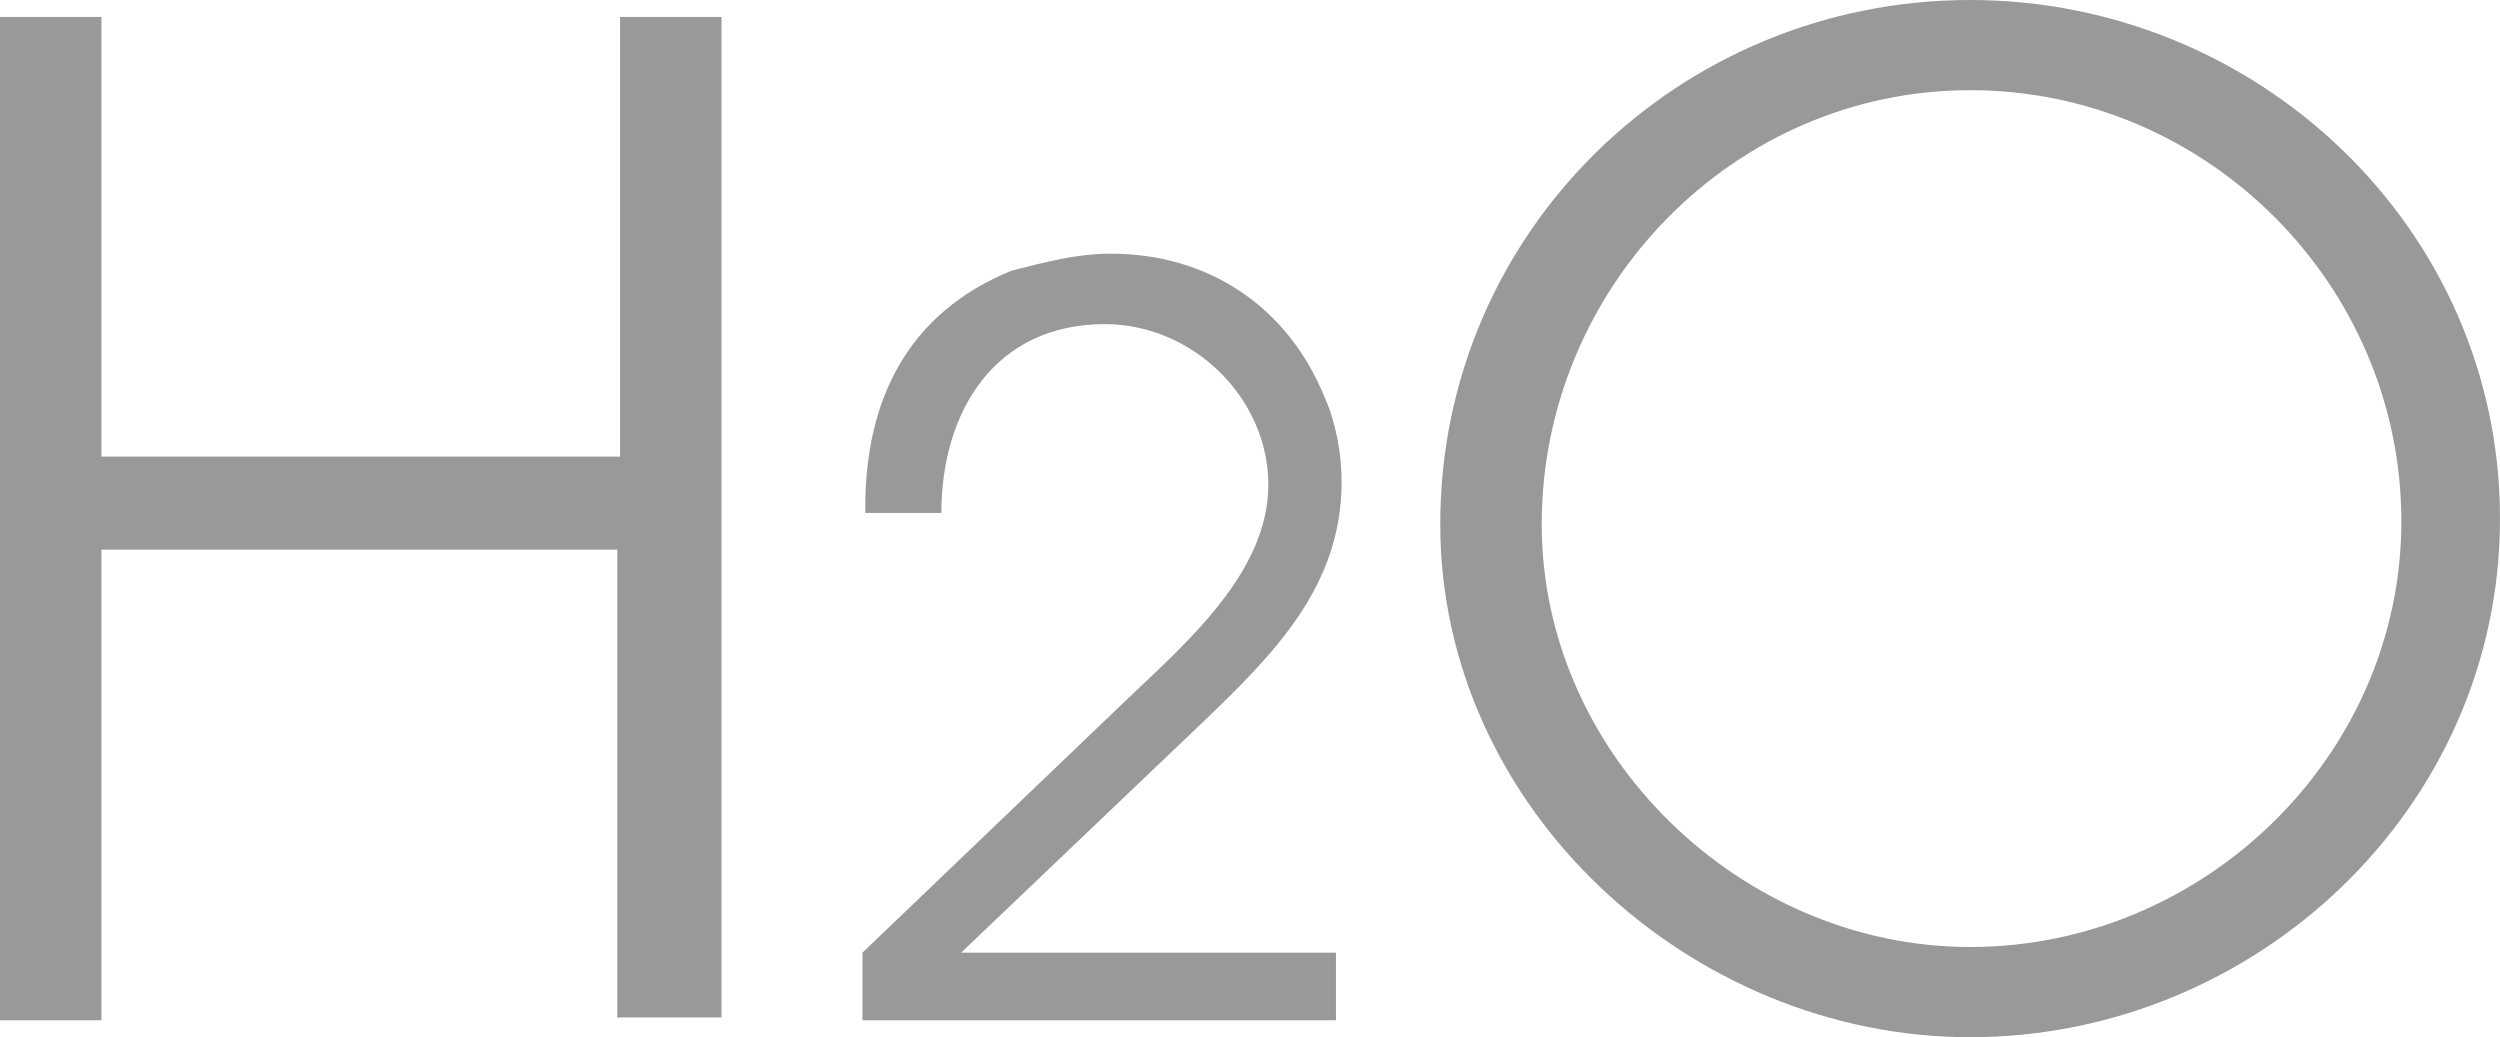<svg id="Layer_1" xmlns="http://www.w3.org/2000/svg" width="88.7" height="36.8"><style>.st0{fill:#999999}</style><path class="st0" d="M21.9 36.1V19.5H3.6v16.7H0V.6h3.6v15.6H22V.6h3.6v35.5h-3.7zM42.7 25.6l-8.6 8.2h13.3v2.4H30.6v-2.4l9.4-9c2.1-2 5-4.5 5-7.6 0-3.1-2.7-5.7-5.8-5.7-3.9 0-5.8 3.1-5.8 6.7h-2.7V18c0-3.8 1.5-6.9 5.2-8.4 1.2-.3 2.3-.6 3.5-.6 3.5 0 6.3 1.9 7.6 5.1.4.9.6 2 .6 3 0 3.7-2.4 6.1-4.9 8.5zM69.9 36.8c-9.9 0-18.8-8.1-18.8-18.2C51.1 8.2 59.6 0 69.9 0c10.2 0 18.8 8.1 18.8 18.4 0 10.3-8.7 18.4-18.8 18.4zm0-33.6c-8.4 0-15.2 7-15.2 15.4 0 8.2 7.1 15 15.2 15 8.3 0 15.3-6.8 15.3-15.1 0-8.4-6.9-15.3-15.3-15.3z"/></svg>
